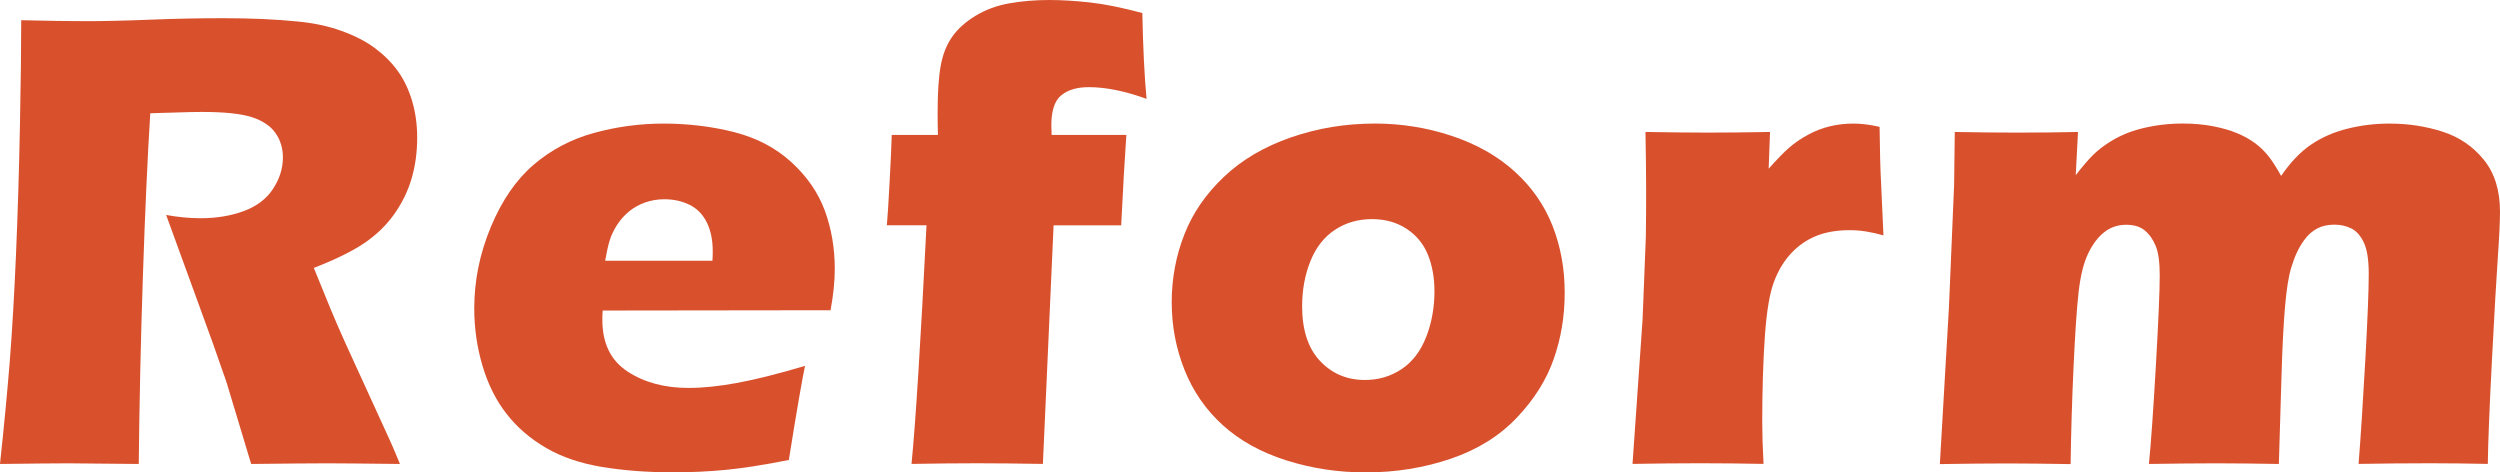 <?xml version="1.0" encoding="UTF-8"?>
<svg xmlns="http://www.w3.org/2000/svg" id="_レイヤー_2" viewBox="0 0 420.56 79.46">
  <defs>
    <style>.cls-1{fill:#d9502d;}</style>
  </defs>
  <g id="_レイヤー_1-2">
    <g>
      <path class="cls-1" d="M0,78.04c.69-6.42,1.24-12.2,1.65-17.34,.4-5.14,.75-11.1,1.04-17.88,.29-6.78,.51-13.94,.66-21.46s.22-13.52,.22-17.96c4.56,.11,8.24,.16,11.05,.16s6.47-.08,10.66-.25,8.27-.25,12.25-.25c4.67,0,8.82,.18,12.47,.55,2.73,.25,5.22,.78,7.46,1.59s4.13,1.78,5.66,2.93,2.81,2.43,3.83,3.86,1.81,3.09,2.38,5c.56,1.91,.85,3.96,.85,6.15,0,2.44-.31,4.73-.93,6.86-.62,2.13-1.6,4.14-2.93,6.02-1.33,1.88-3.01,3.5-5.03,4.87s-4.86,2.76-8.5,4.18l2.84,6.95c.8,1.93,1.66,3.9,2.57,5.91l7.33,16.02c.33,.69,.91,2.06,1.75,4.1-6.01-.07-10.06-.11-12.13-.11-2.62,0-6.92,.04-12.9,.11-.58-1.9-1.64-5.41-3.18-10.55-.62-2.15-1.15-3.81-1.59-4.98-.88-2.59-2.17-6.22-3.89-10.88l-5.64-15.48c1.97,.36,3.9,.55,5.8,.55,2.66,0,5.08-.4,7.25-1.2s3.81-2.04,4.92-3.72c1.11-1.68,1.67-3.45,1.67-5.3,0-1.57-.42-2.94-1.26-4.13-.84-1.18-2.16-2.07-3.96-2.65s-4.58-.88-8.34-.88c-1.28,0-2.6,.03-3.96,.08s-2.96,.1-4.79,.14c-.47,7.47-.88,16.59-1.24,27.34s-.59,21.31-.7,31.66c-6.1-.07-10.06-.11-11.88-.11-2.12,0-5.93,.04-11.44,.11Z"></path>
      <path class="cls-1" d="M135.43,61.52c-.47,2.19-1.39,7.47-2.73,15.86-4.23,.84-7.78,1.39-10.66,1.67-2.88,.27-5.8,.41-8.75,.41-4.34,0-8.33-.3-11.98-.9-3.65-.6-6.79-1.67-9.43-3.2-2.64-1.53-4.86-3.43-6.64-5.71-1.79-2.28-3.14-4.98-4.07-8.11-.93-3.13-1.39-6.36-1.39-9.67,0-4.66,.93-9.22,2.79-13.69,1.86-4.46,4.26-7.95,7.19-10.46,2.93-2.51,6.32-4.3,10.14-5.35s7.75-1.58,11.76-1.58,8.12,.48,11.89,1.45,6.97,2.65,9.6,5.06,4.49,5.12,5.61,8.15c1.11,3.03,1.67,6.29,1.67,9.79,0,2.08-.24,4.39-.71,6.95l-38.34,.05c-.04,.58-.05,1.11-.05,1.58,0,3.92,1.4,6.81,4.21,8.66,2.81,1.85,6.23,2.78,10.28,2.78,2.41,0,5.15-.28,8.23-.85,3.08-.57,6.88-1.52,11.4-2.87Zm-33.63-17.66h18.05c.04-.62,.05-1.15,.05-1.59,0-1.9-.34-3.52-1.01-4.87-.67-1.35-1.64-2.33-2.9-2.95s-2.67-.93-4.24-.93c-1.09,0-2.15,.17-3.17,.52-1.02,.35-1.94,.86-2.76,1.53s-1.5,1.45-2.05,2.32-.95,1.72-1.2,2.54c-.26,.82-.51,1.96-.77,3.42Z"></path>
      <path class="cls-1" d="M153.34,78.04c.69-7,1.53-20.38,2.52-40.14h-6.67c.11-1.13,.26-3.54,.46-7.22,.2-3.68,.32-6.34,.36-7.98h7.77c-.04-1.46-.05-2.72-.05-3.77,0-3.35,.17-5.98,.52-7.88,.35-1.9,.98-3.51,1.91-4.84s2.24-2.52,3.94-3.55,3.61-1.74,5.74-2.11,4.35-.55,6.64-.55c2.11,0,4.4,.14,6.86,.41s5.4,.87,8.83,1.78c.11,5.8,.35,10.61,.71,14.44-3.61-1.31-6.85-1.97-9.73-1.97-1.97,0-3.51,.46-4.62,1.37s-1.67,2.59-1.67,5.03l.05,1.64h12.57c-.29,4.19-.58,9.26-.87,15.2h-11.37l-1.8,40.14c-4.34-.07-8.06-.11-11.16-.11s-6.78,.04-10.94,.11Z"></path>
      <path class="cls-1" d="M231.18,20.78c4.52,0,8.87,.69,13.04,2.08,4.17,1.39,7.7,3.38,10.58,5.99,2.88,2.61,5,5.65,6.37,9.13s2.05,7.23,2.05,11.24-.61,7.61-1.83,11.13c-1.22,3.52-3.29,6.82-6.21,9.9-2.92,3.08-6.63,5.39-11.13,6.92-4.5,1.53-9.27,2.3-14.3,2.3-4.63,0-9.08-.67-13.34-2.02s-7.83-3.32-10.69-5.91c-2.86-2.59-5.01-5.69-6.45-9.3-1.44-3.61-2.16-7.4-2.16-11.38s.7-7.77,2.11-11.38c1.4-3.61,3.63-6.85,6.67-9.73,3.04-2.88,6.81-5.09,11.29-6.64s9.15-2.32,14-2.32Zm-.38,16.08c-2.33,0-4.41,.6-6.23,1.8-1.82,1.2-3.2,2.96-4.13,5.28s-1.39,4.84-1.39,7.57c0,4.01,1,7.08,3.01,9.21,2,2.13,4.52,3.2,7.55,3.2,2.3,0,4.36-.61,6.18-1.83,1.82-1.22,3.2-3.03,4.13-5.41s1.39-4.95,1.39-7.68c0-2.26-.36-4.3-1.09-6.12-.73-1.82-1.92-3.28-3.58-4.38-1.66-1.09-3.6-1.64-5.82-1.64Z"></path>
      <path class="cls-1" d="M274.63,78.04l1.69-24.28,.55-13.95c.04-2.52,.05-5.09,.05-7.71s-.04-5.96-.11-9.9c4.41,.07,7.91,.11,10.5,.11,3.03,0,6.51-.04,10.45-.11l-.23,6.18c1.42-1.6,2.59-2.8,3.5-3.58,.91-.78,1.95-1.5,3.12-2.13,1.17-.64,2.39-1.11,3.67-1.42,1.28-.31,2.61-.46,3.99-.46,1.31,0,2.77,.18,4.38,.55,.04,3.97,.13,7.25,.27,9.84l.38,8.42c-2-.58-3.88-.88-5.63-.88-2.19,0-4.07,.32-5.66,.96-1.58,.64-2.99,1.6-4.21,2.9s-2.2,2.91-2.92,4.84c-.73,1.93-1.24,5-1.53,9.19s-.44,8.99-.44,14.38c0,1.9,.07,4.25,.22,7.05-3.54-.07-7.1-.11-10.67-.11s-7.33,.04-11.38,.11Z"></path>
      <path class="cls-1" d="M326.33,78.04l1.53-26.36,.87-20.62,.11-8.86c4.01,.07,7.55,.11,10.61,.11,3.46,0,6.84-.04,10.12-.11l-.38,7.27c1.13-1.46,2.09-2.58,2.87-3.36,.78-.78,1.74-1.53,2.87-2.24,1.13-.71,2.3-1.28,3.5-1.7s2.55-.76,4.05-1.01c1.49-.25,3.06-.38,4.7-.38,1.86,0,3.57,.16,5.14,.46,1.57,.31,2.92,.7,4.05,1.18,1.13,.47,2.11,1.02,2.95,1.64s1.58,1.32,2.21,2.11c.64,.78,1.38,1.92,2.21,3.42,1.6-2.33,3.3-4.1,5.09-5.3,1.79-1.2,3.82-2.09,6.1-2.65,2.28-.57,4.62-.85,7.03-.85,3.17,0,6.16,.46,8.97,1.37,2.81,.91,5.11,2.49,6.92,4.73s2.71,5.15,2.71,8.72c0,1.68-.12,4.21-.36,7.6-.24,3.39-.57,9.21-1,17.47s-.65,14.05-.69,17.36c-3.35-.07-6.59-.11-9.72-.11-3.82,0-7.83,.04-12.02,.11,.37-4.63,.74-10.44,1.13-17.42s.58-11.82,.58-14.52c0-2.36-.27-4.13-.82-5.29-.55-1.16-1.25-1.96-2.11-2.38-.86-.42-1.8-.64-2.82-.64-1.1,0-2.05,.2-2.85,.61-.88,.44-1.64,1.12-2.3,2.04-.88,1.21-1.59,2.74-2.14,4.58-.44,1.43-.79,3.62-1.04,6.56-.26,2.99-.46,6.93-.6,11.81l-.44,14.66c-3.9-.07-7.41-.11-10.55-.11s-6.98,.04-11.31,.11c.33-3.25,.72-8.7,1.16-16.35,.44-7.66,.66-12.78,.66-15.37,0-2.19-.22-3.83-.66-4.92s-1.05-1.97-1.83-2.62c-.78-.66-1.83-.98-3.14-.98-1.42,0-2.66,.42-3.72,1.26-1.06,.84-1.96,2.04-2.71,3.61-.75,1.57-1.28,3.73-1.59,6.48-.31,2.75-.59,6.95-.85,12.61s-.42,11.08-.49,16.3c-4.42-.07-7.99-.11-10.73-.11-3.03,0-6.79,.04-11.28,.11Z"></path>
    </g>
  </g>
</svg>

